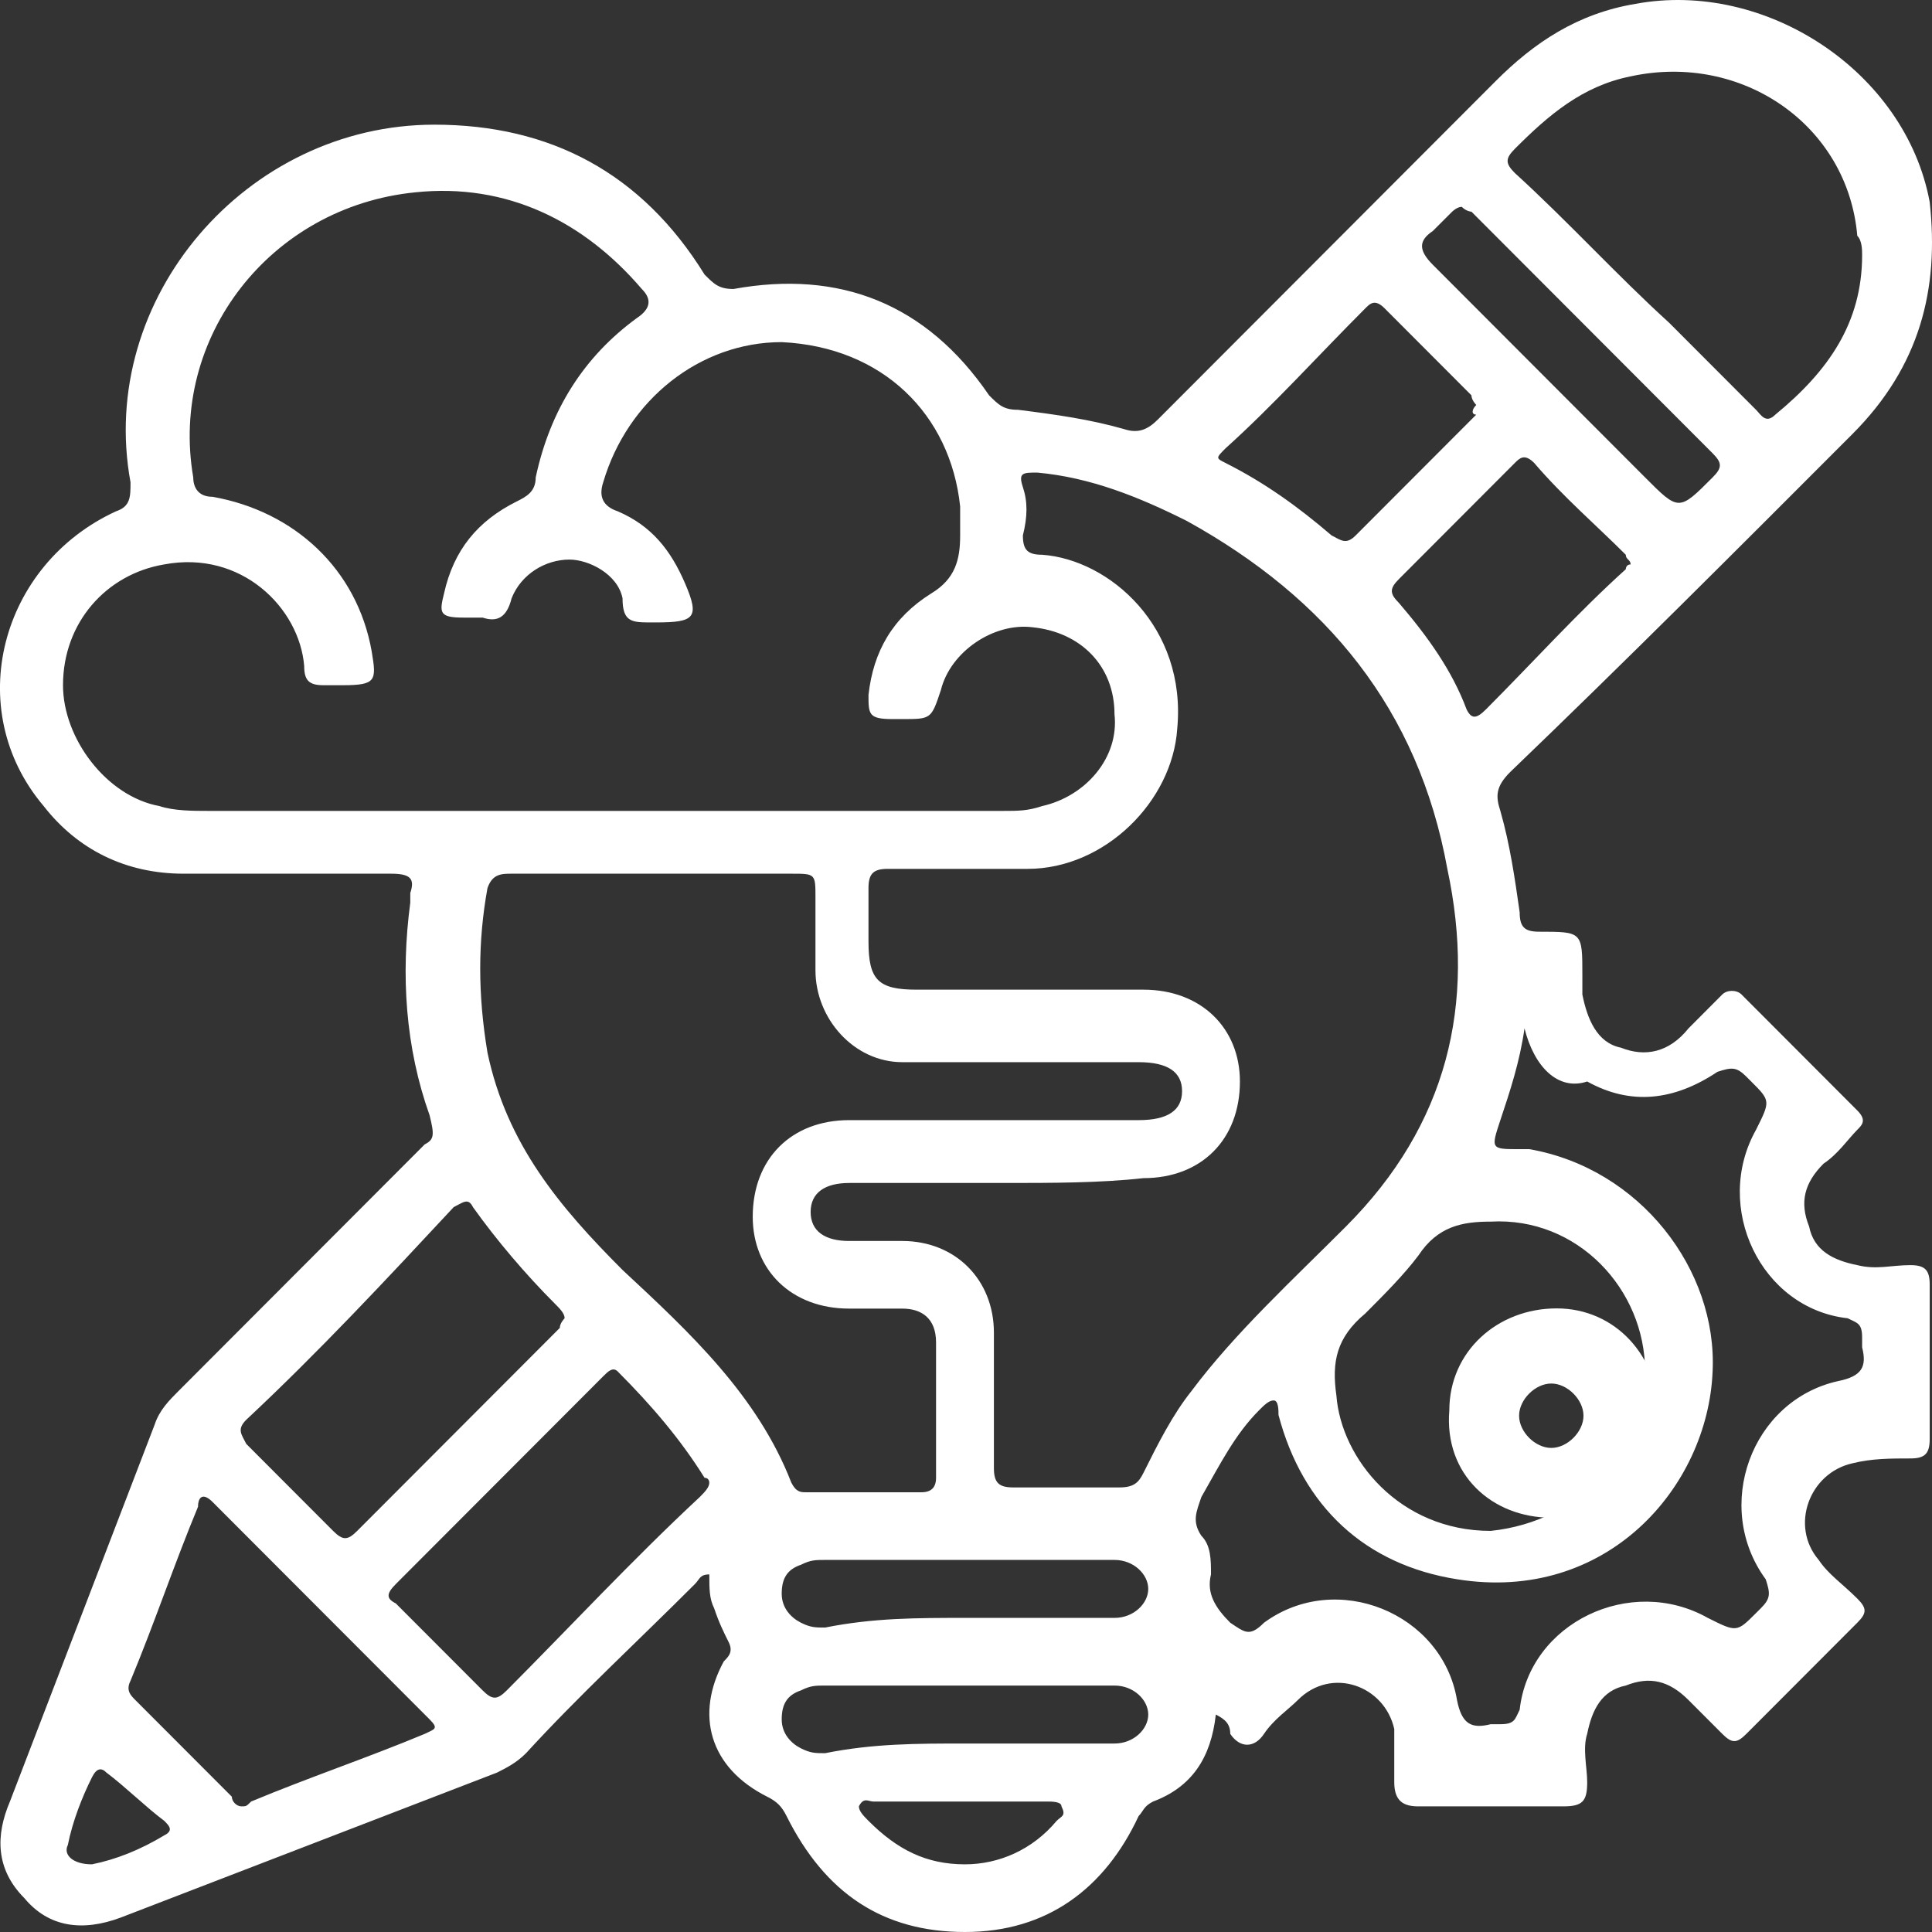 <svg width="36" height="36" viewBox="0 0 36 36" fill="none" xmlns="http://www.w3.org/2000/svg">
<rect x="0" y="0" width="36" height="36" fill="#333333" stroke="none"/>
<g id="Group">
<path id="Vector" d="M22.655 31.948C22.565 32.758 22.205 33.299 21.486 33.569C21.306 33.659 21.306 33.749 21.217 33.839C20.587 35.19 19.509 36 17.981 36C16.453 36 15.375 35.28 14.656 33.839C14.566 33.659 14.476 33.569 14.296 33.479C13.217 32.938 12.948 31.948 13.487 30.957C13.577 30.867 13.667 30.777 13.577 30.597C13.487 30.417 13.397 30.237 13.307 29.967C13.217 29.787 13.217 29.607 13.217 29.337C13.038 29.337 13.038 29.427 12.948 29.517C11.869 30.597 10.791 31.588 9.802 32.668C9.622 32.848 9.443 32.938 9.263 33.029C6.926 33.929 4.589 34.829 2.252 35.73C1.533 36 0.904 35.91 0.455 35.37C-0.084 34.829 -0.084 34.199 0.185 33.569C1.084 31.228 1.983 28.886 2.882 26.545C2.971 26.275 3.151 26.095 3.331 25.915C4.859 24.384 6.387 22.853 7.915 21.323C8.094 21.233 8.094 21.143 8.005 20.782C7.555 19.522 7.465 18.171 7.645 16.82C7.645 16.73 7.645 16.73 7.645 16.64C7.735 16.37 7.645 16.28 7.286 16.28C6.027 16.28 4.769 16.28 3.421 16.28C2.342 16.28 1.444 15.83 0.814 15.02C-0.714 13.219 0.005 10.517 2.163 9.527C2.432 9.437 2.432 9.257 2.432 8.987C1.803 5.565 4.589 2.323 8.094 2.323C10.252 2.323 11.959 3.224 13.128 5.115C13.307 5.295 13.397 5.385 13.667 5.385C15.644 5.025 17.262 5.655 18.43 7.366C18.61 7.546 18.7 7.636 18.97 7.636C19.689 7.726 20.318 7.816 20.947 7.996C21.217 8.086 21.396 7.996 21.576 7.816C23.643 5.745 25.8 3.584 27.868 1.513C28.587 0.792 29.395 0.252 30.474 0.072C32.901 -0.378 35.507 1.333 35.957 3.764C36.136 5.385 35.777 6.825 34.519 8.086C32.361 10.247 30.294 12.318 28.137 14.389C27.868 14.659 27.868 14.839 27.957 15.11C28.137 15.74 28.227 16.37 28.317 17C28.317 17.271 28.407 17.361 28.677 17.361C29.485 17.361 29.485 17.361 29.485 18.171C29.485 18.261 29.485 18.351 29.485 18.531C29.575 18.982 29.755 19.432 30.204 19.522C30.654 19.702 31.103 19.612 31.463 19.162C31.642 18.982 31.822 18.801 32.092 18.531C32.182 18.441 32.361 18.441 32.451 18.531C33.17 19.252 33.889 19.972 34.608 20.692C34.788 20.872 34.698 20.962 34.608 21.052C34.429 21.233 34.249 21.503 33.979 21.683C33.62 22.043 33.53 22.403 33.71 22.853C33.8 23.304 34.159 23.484 34.608 23.574C34.968 23.664 35.238 23.574 35.597 23.574C35.867 23.574 35.957 23.664 35.957 23.934C35.957 24.924 35.957 25.825 35.957 26.815C35.957 27.086 35.867 27.176 35.597 27.176C35.238 27.176 34.878 27.176 34.519 27.266C33.71 27.446 33.35 28.436 33.889 29.067C34.069 29.337 34.339 29.517 34.608 29.787C34.788 29.967 34.788 30.057 34.608 30.237C33.889 30.957 33.17 31.678 32.541 32.308C32.361 32.488 32.272 32.488 32.092 32.308C31.912 32.128 31.732 31.948 31.463 31.678C31.103 31.318 30.744 31.228 30.294 31.408C29.845 31.498 29.665 31.858 29.575 32.308C29.485 32.578 29.575 32.938 29.575 33.209C29.575 33.569 29.485 33.659 29.126 33.659C28.227 33.659 27.328 33.659 26.43 33.659C26.16 33.659 25.98 33.569 25.98 33.209C25.98 32.848 25.98 32.578 25.98 32.218C25.8 31.408 24.812 31.047 24.183 31.678C24.003 31.858 23.733 32.038 23.553 32.308C23.374 32.578 23.104 32.578 22.924 32.308C22.924 32.128 22.834 32.038 22.655 31.948ZM11.33 15.11C13.757 15.11 16.273 15.11 18.7 15.11C18.97 15.11 19.149 15.11 19.419 15.02C20.228 14.839 20.857 14.119 20.767 13.309C20.767 12.408 20.138 11.778 19.239 11.688C18.52 11.598 17.711 12.138 17.532 12.858C17.352 13.399 17.352 13.399 16.813 13.399C16.723 13.399 16.723 13.399 16.633 13.399C16.183 13.399 16.183 13.309 16.183 12.948C16.273 12.138 16.633 11.508 17.352 11.058C17.801 10.787 17.891 10.427 17.891 9.977C17.891 9.797 17.891 9.617 17.891 9.437C17.711 7.726 16.453 6.465 14.566 6.375C13.038 6.375 11.69 7.456 11.24 8.987C11.15 9.257 11.24 9.437 11.51 9.527C12.139 9.797 12.498 10.247 12.768 10.877C13.038 11.508 12.948 11.598 12.229 11.598H12.139C11.78 11.598 11.6 11.598 11.6 11.148C11.51 10.697 10.971 10.427 10.611 10.427C10.162 10.427 9.712 10.697 9.533 11.148C9.443 11.508 9.263 11.598 8.993 11.508C8.903 11.508 8.813 11.508 8.634 11.508C8.184 11.508 8.184 11.418 8.274 11.058C8.454 10.247 8.903 9.707 9.622 9.347C9.802 9.257 9.982 9.167 9.982 8.896C10.252 7.636 10.881 6.645 11.869 5.925C12.139 5.745 12.139 5.565 11.959 5.385C10.881 4.124 9.443 3.404 7.735 3.584C5.039 3.854 3.151 6.285 3.601 8.896C3.601 9.077 3.69 9.257 3.96 9.257C5.488 9.527 6.656 10.607 6.926 12.138C7.016 12.678 7.016 12.768 6.387 12.768C6.297 12.768 6.117 12.768 6.027 12.768C5.758 12.768 5.668 12.678 5.668 12.408C5.578 11.328 4.499 10.247 3.061 10.517C1.983 10.697 1.174 11.598 1.174 12.768C1.174 13.759 1.983 14.839 2.971 15.02C3.241 15.11 3.601 15.11 3.87 15.11C6.387 15.11 8.903 15.11 11.33 15.11ZM18.7 22.043C17.711 22.043 16.813 22.043 15.824 22.043C15.375 22.043 15.105 22.223 15.105 22.583C15.105 22.944 15.375 23.124 15.824 23.124C16.183 23.124 16.453 23.124 16.813 23.124C17.801 23.124 18.52 23.844 18.52 24.834C18.52 25.645 18.52 26.545 18.52 27.356C18.52 27.626 18.61 27.716 18.88 27.716C19.509 27.716 20.138 27.716 20.857 27.716C21.127 27.716 21.217 27.626 21.306 27.446C21.576 26.905 21.846 26.365 22.205 25.915C23.014 24.834 24.093 23.844 25.081 22.853C26.969 20.962 27.508 18.711 26.969 16.19C26.43 13.219 24.722 11.148 22.115 9.707C21.217 9.257 20.318 8.896 19.329 8.806C19.06 8.806 18.97 8.806 19.06 9.077C19.149 9.347 19.149 9.617 19.06 9.977C19.06 10.247 19.149 10.337 19.419 10.337C20.677 10.427 22.115 11.688 21.936 13.579C21.846 14.93 20.587 16.19 19.149 16.19C18.251 16.19 17.442 16.19 16.543 16.19C16.273 16.19 16.183 16.28 16.183 16.55C16.183 16.91 16.183 17.271 16.183 17.541C16.183 18.261 16.363 18.441 17.082 18.441C18.52 18.441 19.869 18.441 21.306 18.441C22.385 18.441 23.104 19.162 23.104 20.152C23.104 21.233 22.385 21.953 21.306 21.953C20.498 22.043 19.599 22.043 18.7 22.043ZM18.43 20.872C19.329 20.872 20.228 20.872 21.217 20.872C21.756 20.872 22.026 20.692 22.026 20.332C22.026 19.972 21.756 19.792 21.217 19.792C19.779 19.792 18.251 19.792 16.813 19.792C15.914 19.792 15.195 18.982 15.195 18.081C15.195 17.631 15.195 17.181 15.195 16.73C15.195 16.28 15.195 16.28 14.745 16.28C14.386 16.28 13.937 16.28 13.577 16.28C12.229 16.28 10.881 16.28 9.533 16.28C9.353 16.28 9.173 16.28 9.083 16.55C8.903 17.541 8.903 18.531 9.083 19.612C9.443 21.323 10.431 22.493 11.6 23.664C12.858 24.834 14.116 26.005 14.745 27.626C14.835 27.806 14.925 27.806 15.015 27.806C15.734 27.806 16.453 27.806 17.172 27.806C17.352 27.806 17.442 27.716 17.442 27.536C17.442 26.725 17.442 25.915 17.442 25.015C17.442 24.564 17.172 24.384 16.813 24.384C16.453 24.384 16.183 24.384 15.824 24.384C14.745 24.384 14.026 23.664 14.026 22.673C14.026 21.593 14.745 20.872 15.824 20.872C16.633 20.872 17.532 20.872 18.43 20.872ZM28.407 19.162C28.317 19.792 28.137 20.332 27.957 20.872C27.778 21.413 27.778 21.413 28.317 21.413C28.407 21.413 28.497 21.413 28.497 21.413C30.564 21.773 32.002 23.664 31.912 25.555C31.822 27.716 29.935 29.877 27.149 29.427C25.441 29.157 24.273 28.076 23.823 26.365C23.823 26.275 23.823 26.095 23.733 26.095C23.643 26.095 23.553 26.185 23.464 26.275C23.014 26.725 22.745 27.266 22.385 27.896C22.295 28.166 22.205 28.346 22.385 28.616C22.565 28.796 22.565 29.067 22.565 29.337C22.475 29.697 22.655 29.967 22.924 30.237C23.194 30.417 23.284 30.507 23.553 30.237C24.902 29.247 26.879 30.057 27.149 31.678C27.238 32.128 27.418 32.218 27.778 32.128C27.868 32.128 27.957 32.128 27.957 32.128C28.227 32.128 28.227 32.038 28.317 31.858C28.497 30.237 30.384 29.337 31.822 30.147C32.361 30.417 32.361 30.417 32.721 30.057C32.721 30.057 32.721 30.057 32.811 29.967C32.991 29.787 32.991 29.697 32.901 29.427C31.912 28.076 32.631 26.095 34.249 25.735C34.698 25.645 34.788 25.465 34.698 25.105C34.698 25.015 34.698 24.924 34.698 24.924C34.698 24.654 34.608 24.654 34.429 24.564C32.811 24.384 31.912 22.493 32.721 21.052C32.991 20.512 32.991 20.512 32.631 20.152C32.631 20.152 32.631 20.152 32.541 20.062C32.361 19.882 32.272 19.882 32.002 19.972C31.193 20.512 30.384 20.602 29.575 20.152C29.036 20.332 28.587 19.882 28.407 19.162ZM34.698 4.754C34.698 4.664 34.698 4.484 34.608 4.394C34.429 2.323 32.451 0.973 30.384 1.423C29.485 1.603 28.856 2.143 28.227 2.773C28.047 2.954 28.047 3.044 28.227 3.224C29.216 4.124 30.114 5.115 31.103 6.015C31.642 6.555 32.182 7.096 32.721 7.636C32.811 7.726 32.901 7.906 33.081 7.726C34.069 6.915 34.698 6.015 34.698 4.754ZM10.521 24.564C10.521 24.474 10.431 24.384 10.341 24.294C9.802 23.754 9.263 23.124 8.813 22.493C8.724 22.313 8.634 22.403 8.454 22.493C7.196 23.844 5.937 25.195 4.589 26.455C4.409 26.635 4.499 26.725 4.589 26.905C5.129 27.446 5.668 27.986 6.207 28.526C6.387 28.706 6.477 28.706 6.656 28.526C7.915 27.266 9.173 26.005 10.431 24.744C10.431 24.654 10.521 24.564 10.521 24.564ZM4.499 33.659C4.589 33.659 4.589 33.659 4.679 33.569C5.758 33.119 6.836 32.758 7.915 32.308C8.094 32.218 8.184 32.218 8.005 32.038C6.656 30.687 5.308 29.337 3.96 27.986C3.78 27.806 3.69 27.896 3.69 28.076C3.241 29.157 2.882 30.237 2.432 31.318C2.342 31.498 2.432 31.588 2.522 31.678C3.151 32.308 3.69 32.848 4.32 33.479C4.32 33.569 4.409 33.659 4.499 33.659ZM13.217 27.626C13.217 27.626 13.217 27.536 13.128 27.536C12.678 26.815 12.139 26.185 11.51 25.555C11.42 25.465 11.33 25.555 11.24 25.645C9.982 26.905 8.724 28.166 7.375 29.517C7.196 29.697 7.196 29.787 7.375 29.877C7.915 30.417 8.454 30.957 8.993 31.498C9.173 31.678 9.263 31.678 9.443 31.498C10.611 30.327 11.78 29.067 13.038 27.896C13.128 27.806 13.217 27.716 13.217 27.626ZM30.654 25.555C30.654 24.024 29.395 22.673 27.778 22.763C27.238 22.763 26.789 22.853 26.43 23.394C26.16 23.754 25.8 24.114 25.441 24.474C24.902 24.924 24.812 25.375 24.902 26.005C24.991 27.176 26.07 28.526 27.778 28.526C29.485 28.346 30.654 26.995 30.654 25.555ZM30.384 10.517C30.384 10.427 30.294 10.427 30.294 10.337C29.755 9.797 29.126 9.257 28.587 8.626C28.407 8.446 28.317 8.536 28.227 8.626C27.508 9.347 26.789 10.067 26.07 10.787C25.89 10.967 25.89 11.058 26.07 11.238C26.609 11.868 27.059 12.498 27.328 13.219C27.418 13.399 27.508 13.399 27.688 13.219C28.587 12.318 29.395 11.418 30.294 10.607C30.294 10.607 30.294 10.517 30.384 10.517ZM27.508 7.546C27.508 7.546 27.418 7.456 27.418 7.366C26.879 6.825 26.34 6.285 25.8 5.745C25.621 5.565 25.531 5.655 25.441 5.745C24.542 6.645 23.733 7.546 22.834 8.356C22.655 8.536 22.655 8.536 22.834 8.626C23.553 8.987 24.183 9.437 24.812 9.977C24.991 10.067 25.081 10.157 25.261 9.977C25.98 9.257 26.699 8.536 27.508 7.726C27.418 7.726 27.418 7.636 27.508 7.546ZM27.238 3.854C27.149 3.854 27.059 3.944 27.059 3.944C26.969 4.034 26.789 4.214 26.699 4.304C26.43 4.484 26.43 4.664 26.699 4.934C28.047 6.285 29.395 7.636 30.654 8.896C31.283 9.527 31.283 9.527 31.912 8.896C32.092 8.716 32.092 8.626 31.912 8.446C30.384 6.915 28.946 5.475 27.418 3.944C27.418 3.944 27.328 3.944 27.238 3.854ZM17.981 30.147C18.88 30.147 19.869 30.147 20.767 30.147C21.127 30.147 21.396 29.877 21.396 29.607C21.396 29.337 21.127 29.067 20.767 29.067C20.677 29.067 20.677 29.067 20.587 29.067C18.88 29.067 17.082 29.067 15.375 29.067C15.195 29.067 15.105 29.067 14.925 29.157C14.656 29.247 14.566 29.427 14.566 29.697C14.566 29.967 14.745 30.147 14.925 30.237C15.105 30.327 15.195 30.327 15.375 30.327C16.273 30.147 17.082 30.147 17.981 30.147ZM17.981 32.488C18.88 32.488 19.869 32.488 20.767 32.488C21.127 32.488 21.396 32.218 21.396 31.948C21.396 31.678 21.127 31.408 20.767 31.408C20.677 31.408 20.677 31.408 20.587 31.408C18.88 31.408 17.082 31.408 15.375 31.408C15.195 31.408 15.105 31.408 14.925 31.498C14.656 31.588 14.566 31.768 14.566 32.038C14.566 32.308 14.745 32.488 14.925 32.578C15.105 32.668 15.195 32.668 15.375 32.668C16.273 32.488 17.082 32.488 17.981 32.488ZM17.981 34.739C18.61 34.739 19.239 34.469 19.689 33.929C19.779 33.839 19.869 33.839 19.779 33.659C19.779 33.569 19.599 33.569 19.509 33.569C18.43 33.569 17.352 33.569 16.273 33.569C16.183 33.569 16.094 33.479 16.004 33.659C16.004 33.749 16.094 33.839 16.183 33.929C16.723 34.469 17.262 34.739 17.981 34.739ZM1.713 34.739C2.163 34.649 2.612 34.469 3.061 34.199C3.241 34.109 3.151 34.019 3.061 33.929C2.702 33.659 2.342 33.299 1.983 33.029C1.893 32.938 1.803 32.938 1.713 33.119C1.533 33.479 1.354 33.929 1.264 34.379C1.174 34.559 1.354 34.739 1.713 34.739Z" fill="white"/>
<path id="Vector_2" d="M30.906 26.38C30.906 27.48 30.106 28.28 28.906 28.28C27.806 28.28 26.906 27.48 27.006 26.28C27.006 25.18 27.906 24.38 29.006 24.38C30.106 24.38 30.906 25.28 30.906 26.38ZM29.506 26.38C29.506 26.08 29.206 25.78 28.906 25.78C28.606 25.78 28.306 26.08 28.306 26.38C28.306 26.68 28.606 26.98 28.906 26.98C29.206 26.98 29.506 26.68 29.506 26.38Z" fill="white"/>
</g>
</svg>
